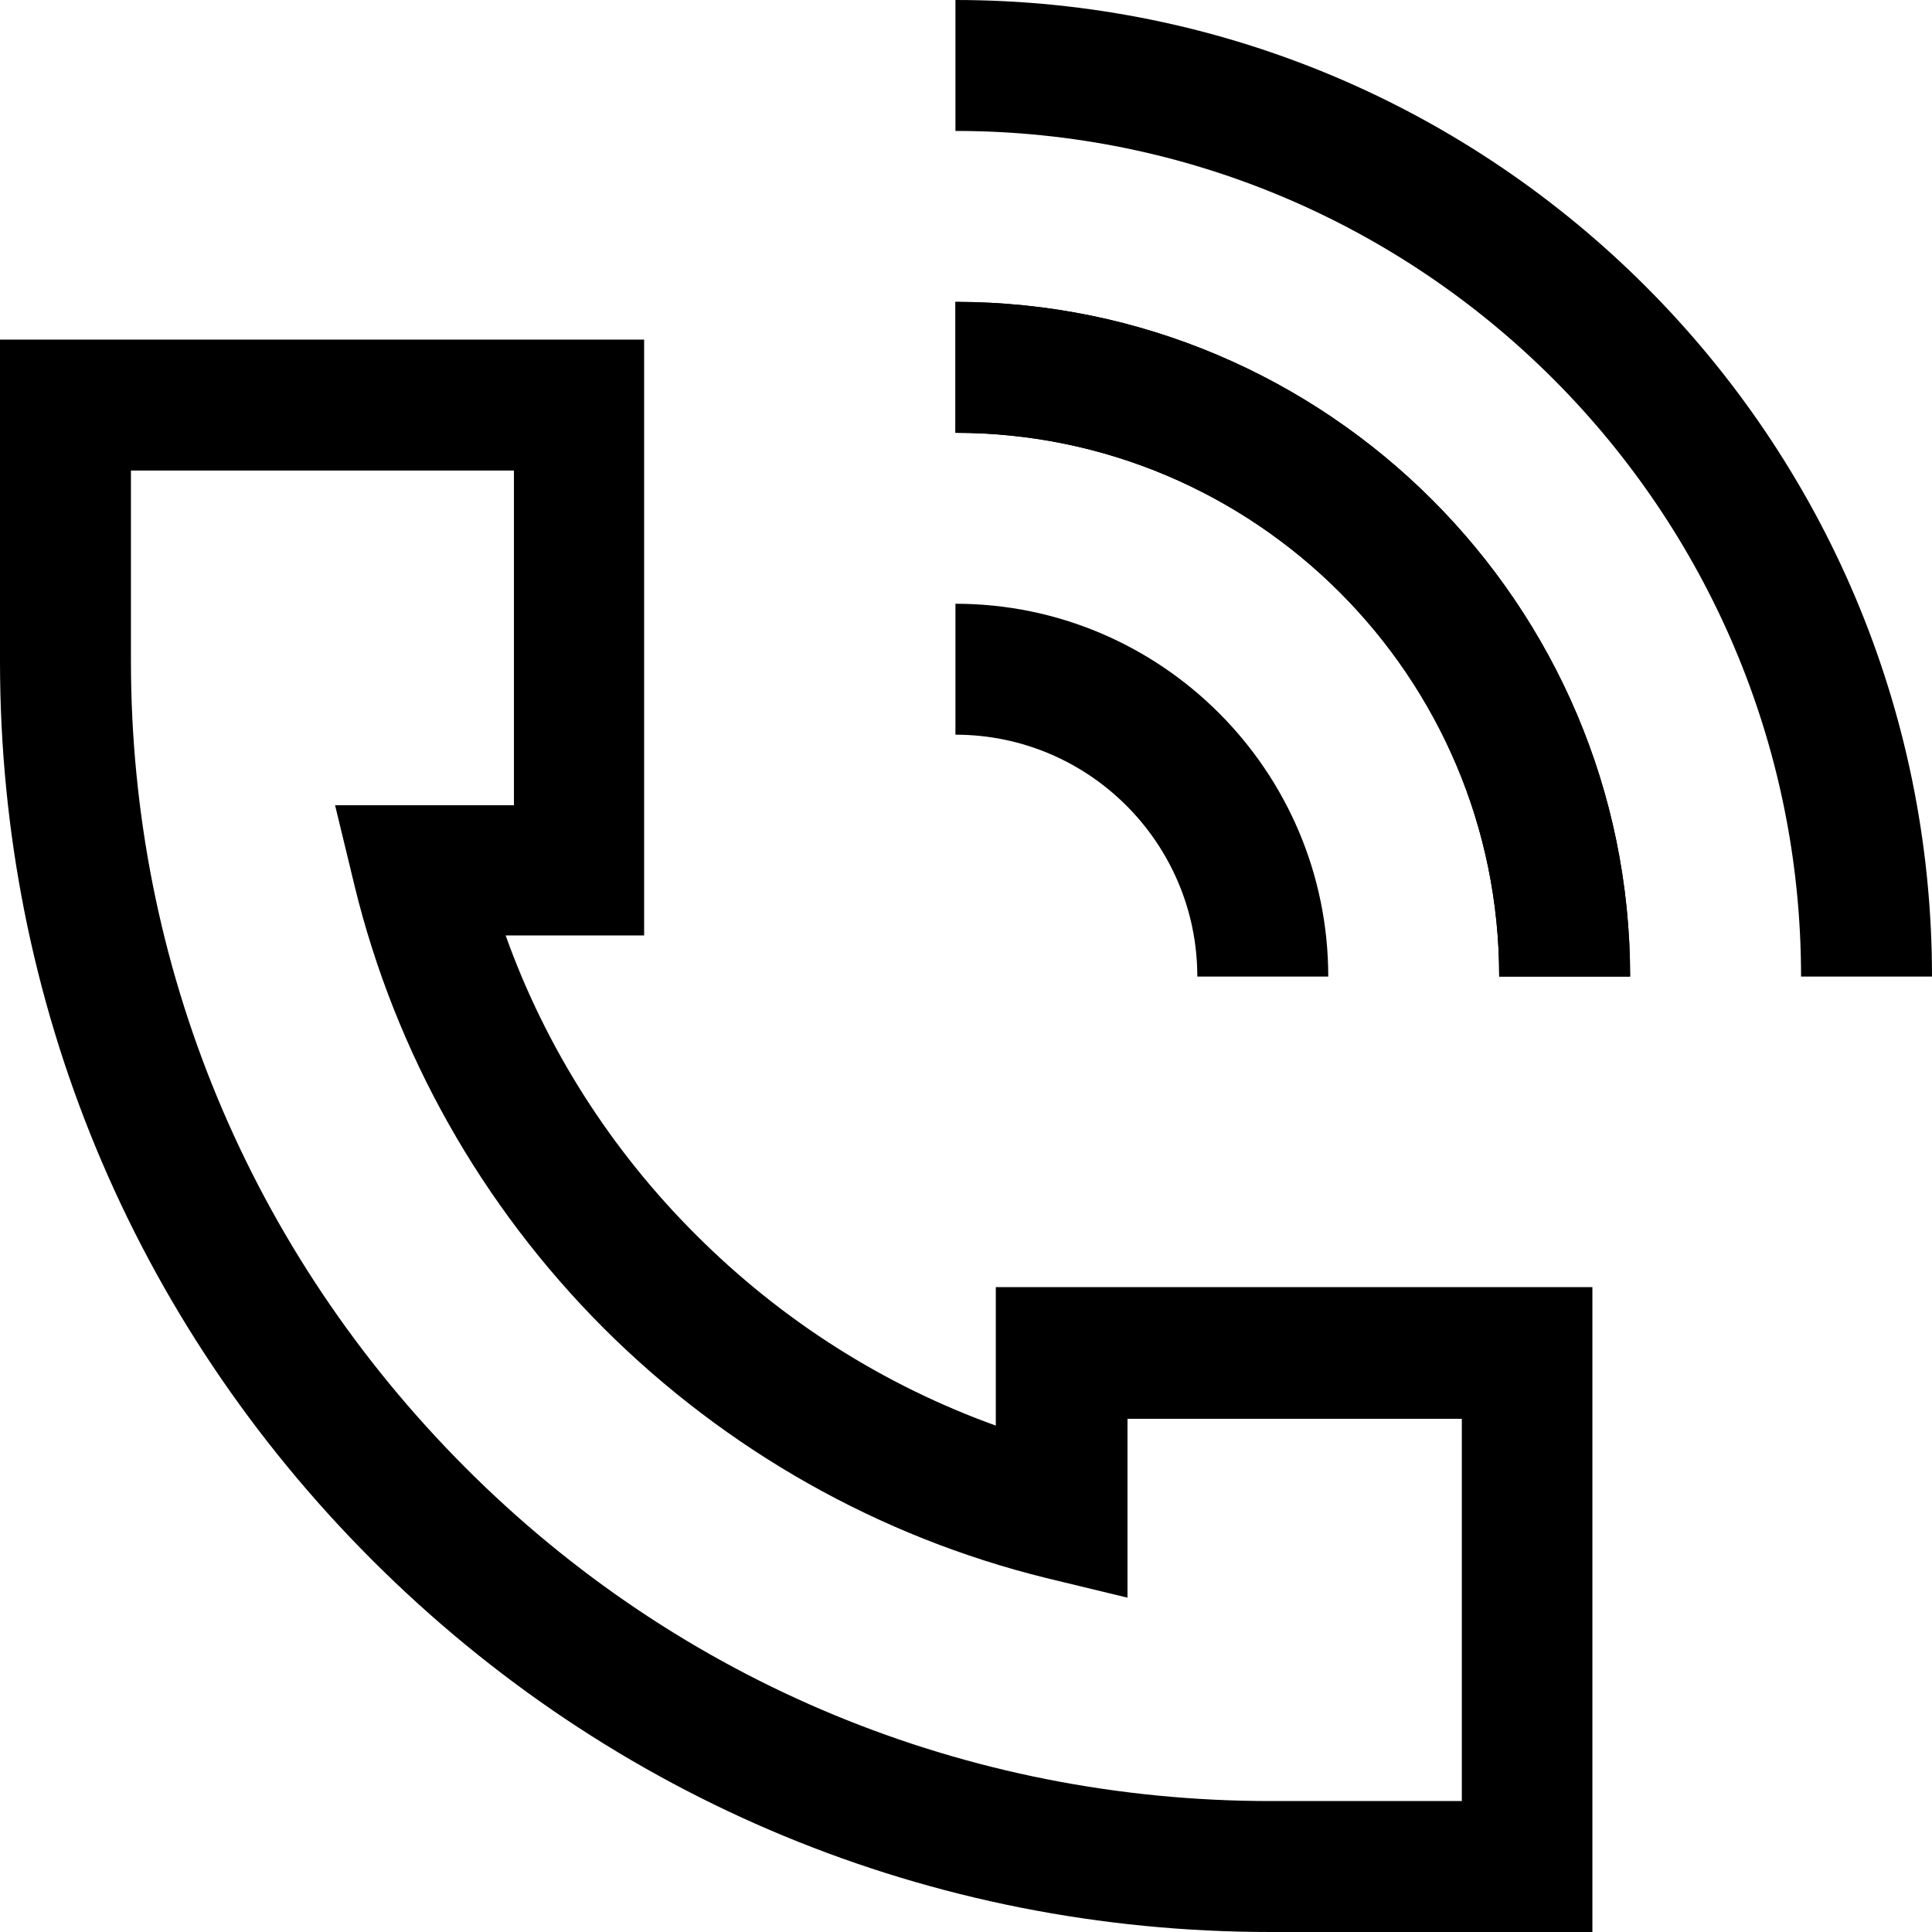 <?xml version="1.0" encoding="utf-8"?>
<!-- Generator: Adobe Illustrator 21.0.0, SVG Export Plug-In . SVG Version: 6.00 Build 0)  -->
<svg version="1.1" id="Слой_1" xmlns="http://www.w3.org/2000/svg" xmlns:xlink="http://www.w3.org/1999/xlink" x="0px" y="0px"
	 viewBox="0 0 512 512" style="enable-background:new 0 0 512 512;" xml:space="preserve">
<path d="M512,258.8h-34.7c0-123.6-100.5-224.1-224.1-224.1V0C395.9,0,512,116.1,512,258.8z"/>
<path d="M432,258.8h-34.7c0-79.4-64.6-144.1-144.1-144.1V80C351.7,80,432,160.3,432,258.8z"/>
<path d="M432,258.8h-34.7c0-79.4-64.6-144.1-144.1-144.1V80C351.7,80,432,160.3,432,258.8z"/>
<path d="M352,258.8h-34.7c0-35.3-28.7-64.1-64.1-64.1V160C307.7,160,352,204.3,352,258.8z"/>
<path d="M422,512h-85.3c-90,0-174.5-35-238.1-98.6S0,265.3,0,175.3V90h170.7v157.9H134c10.6,29.7,27.9,56.9,50.5,79.4
	c22.7,22.7,49.7,39.8,79.4,50.5v-36.7H422V512z M34.7,124.6v50.6c0,80.7,31.5,156.4,88.5,213.6s132.9,88.5,213.6,88.5h50.6V376
	h-88.6v47.4l-21.5-5.2c-44.3-10.9-84.8-33.8-117.2-66.1c-32.5-32.5-55.3-73-66.1-117.2l-5.2-21.5h47.4v-88.7H34.7z"/>
</svg>
